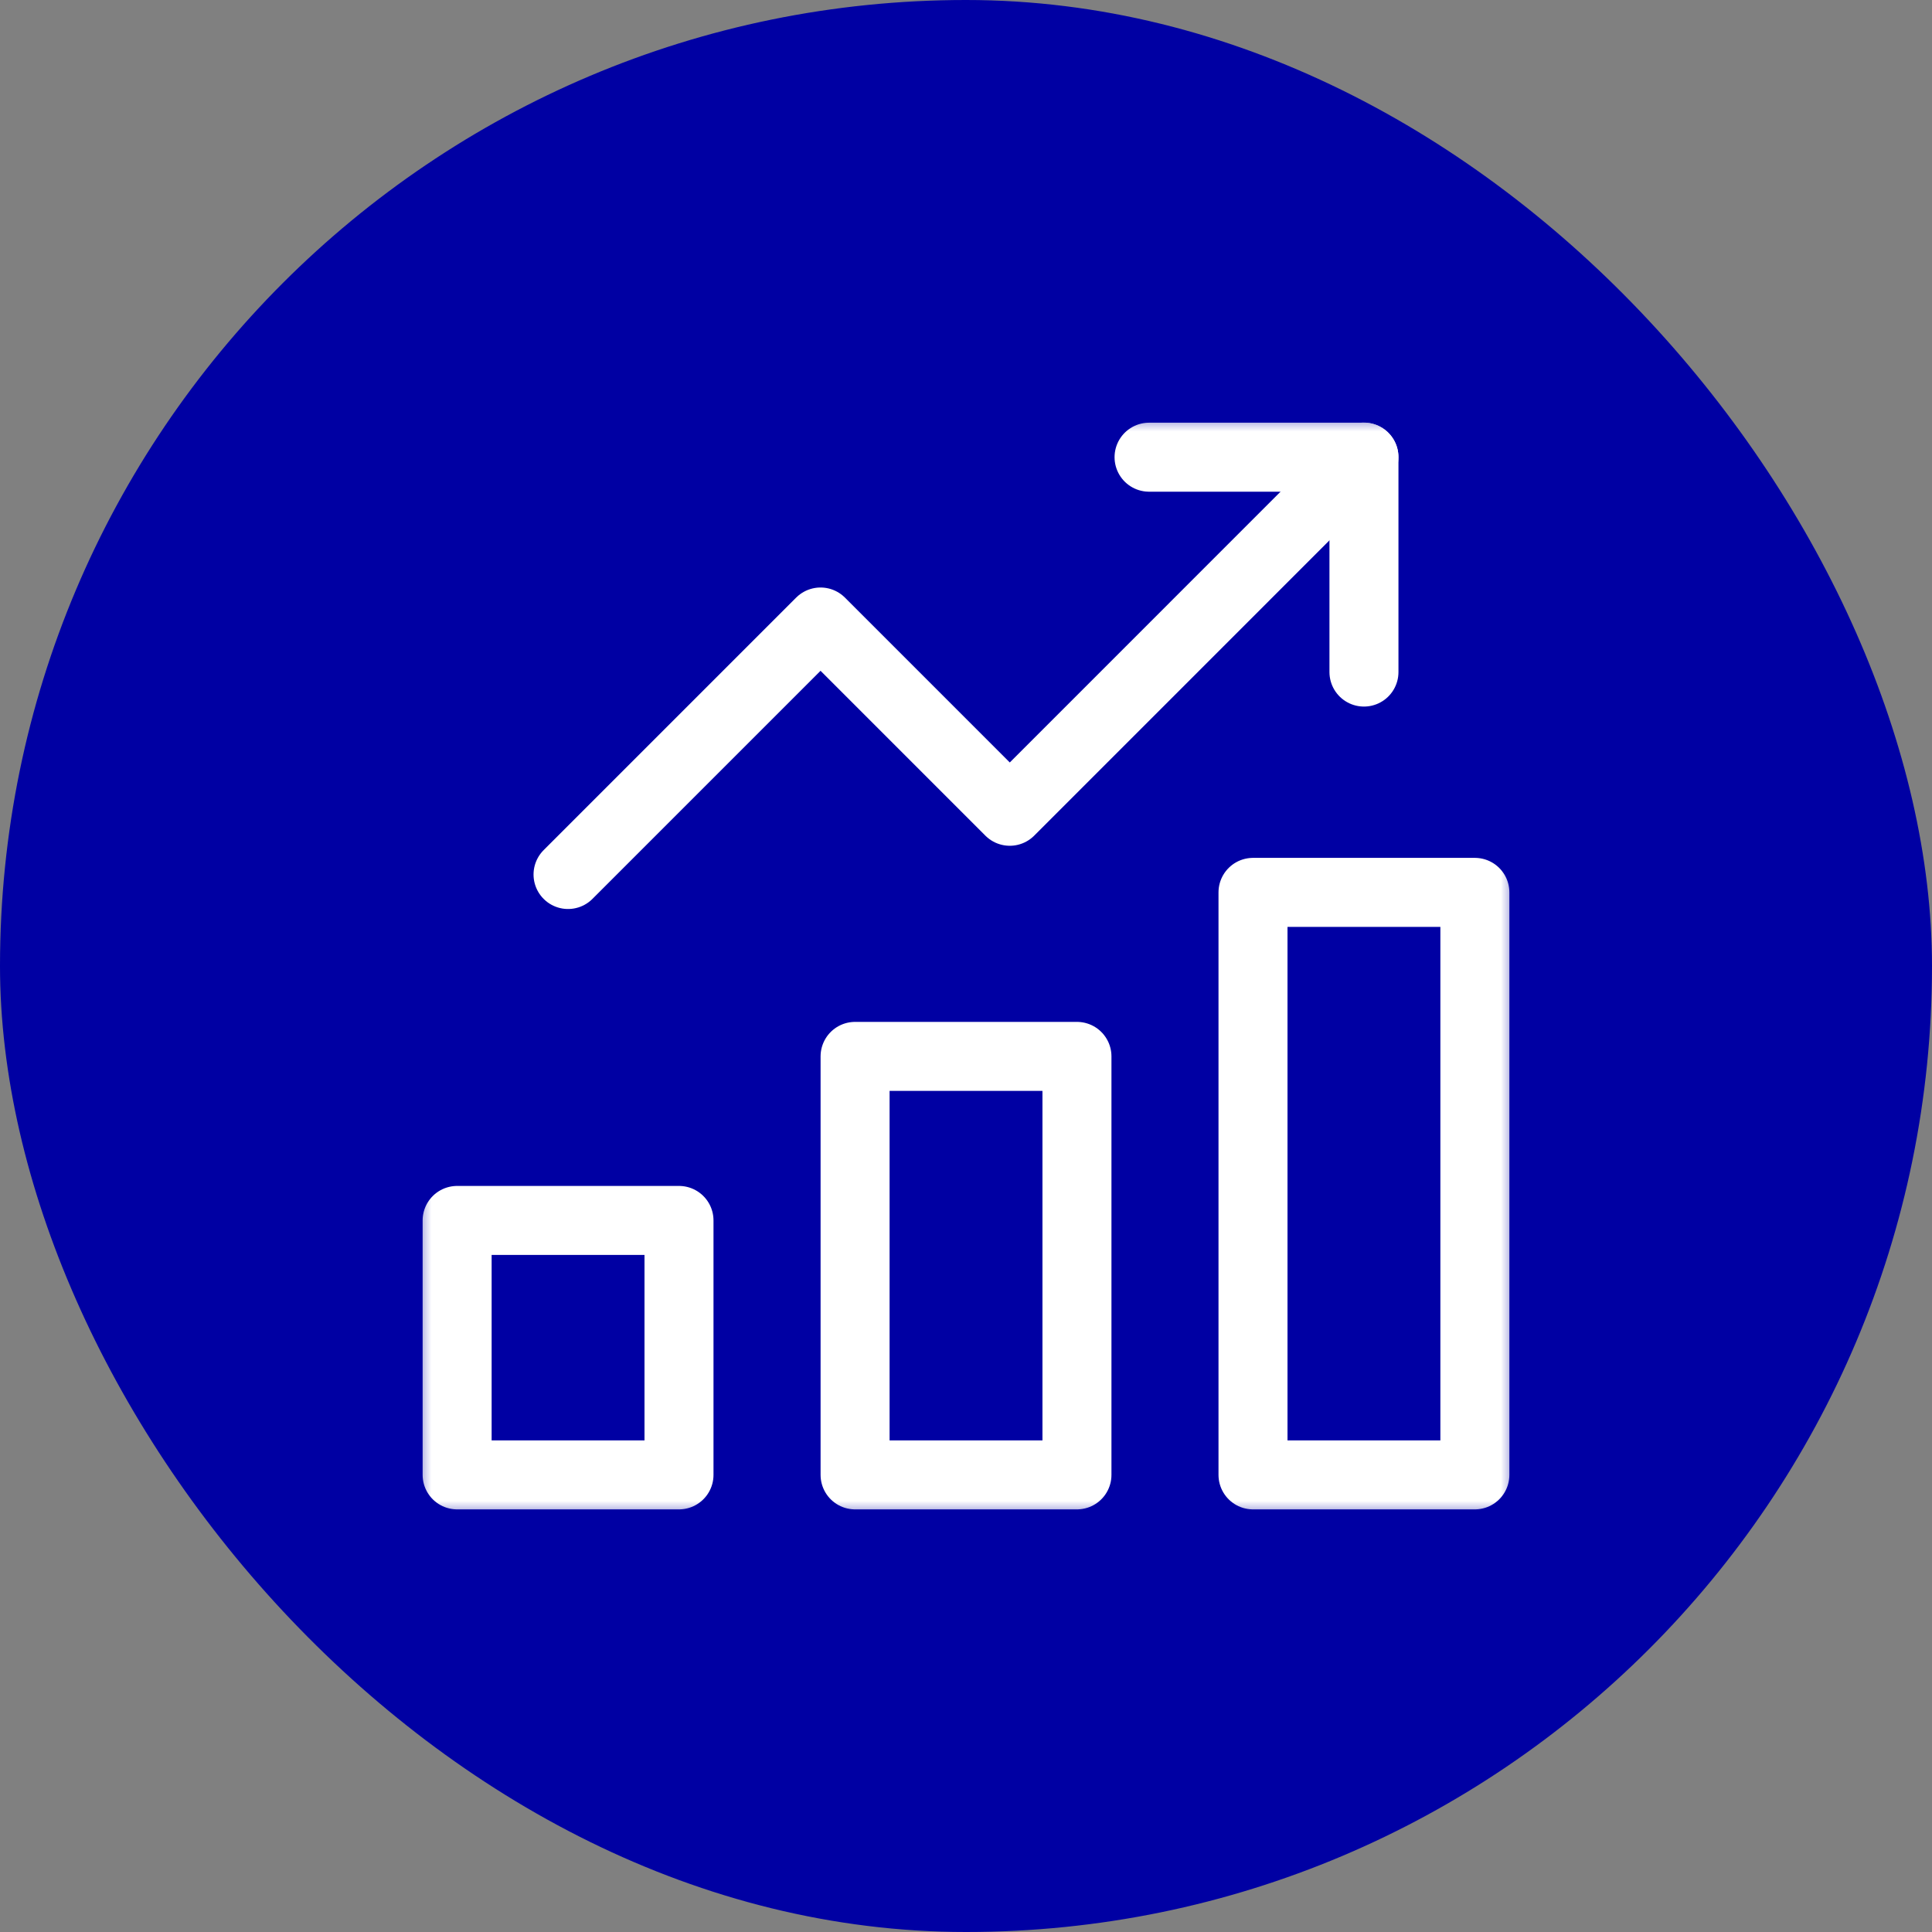 <svg xmlns="http://www.w3.org/2000/svg" width="56" height="56" viewBox="0 0 56 56" fill="none"><rect x="0" y="0" width="56" height="56" fill="#808080" stroke="none"/><rect width="56" height="56" rx="28" fill="#0000A3"></rect><g clip-path="url(#clip0_266_614)"><mask id="mask0_266_614" style="mask-type:luminance" maskUnits="userSpaceOnUse" x="12" y="12" width="32" height="32"><path d="M12 12H44V44H12V12Z" fill="white"></path></mask><g mask="url(#mask0_266_614)"><path d="M16.465 25.348L23.784 18.029L29.269 23.515L39.534 13.249" stroke="white" stroke-width="2" stroke-miterlimit="10" stroke-linecap="round" stroke-linejoin="round"></path><path d="M39.535 19.48V13.252H33.306" stroke="white" stroke-width="2" stroke-miterlimit="10" stroke-linecap="round" stroke-linejoin="round"></path><path d="M19.681 42.75H13.25V35.375H19.681V42.75Z" stroke="white" stroke-width="2" stroke-miterlimit="10" stroke-linecap="round" stroke-linejoin="round"></path><path d="M31.216 42.75H24.785V30.62H31.216V42.75Z" stroke="white" stroke-width="2" stroke-miterlimit="10" stroke-linecap="round" stroke-linejoin="round"></path><path d="M42.75 42.75H36.319V25.866H42.75V42.75Z" stroke="white" stroke-width="2" stroke-miterlimit="10" stroke-linecap="round" stroke-linejoin="round"></path></g></g><defs><clipPath id="clip0_266_614"><rect width="32" height="32" fill="white" transform="translate(12 12)"></rect></clipPath></defs></svg>